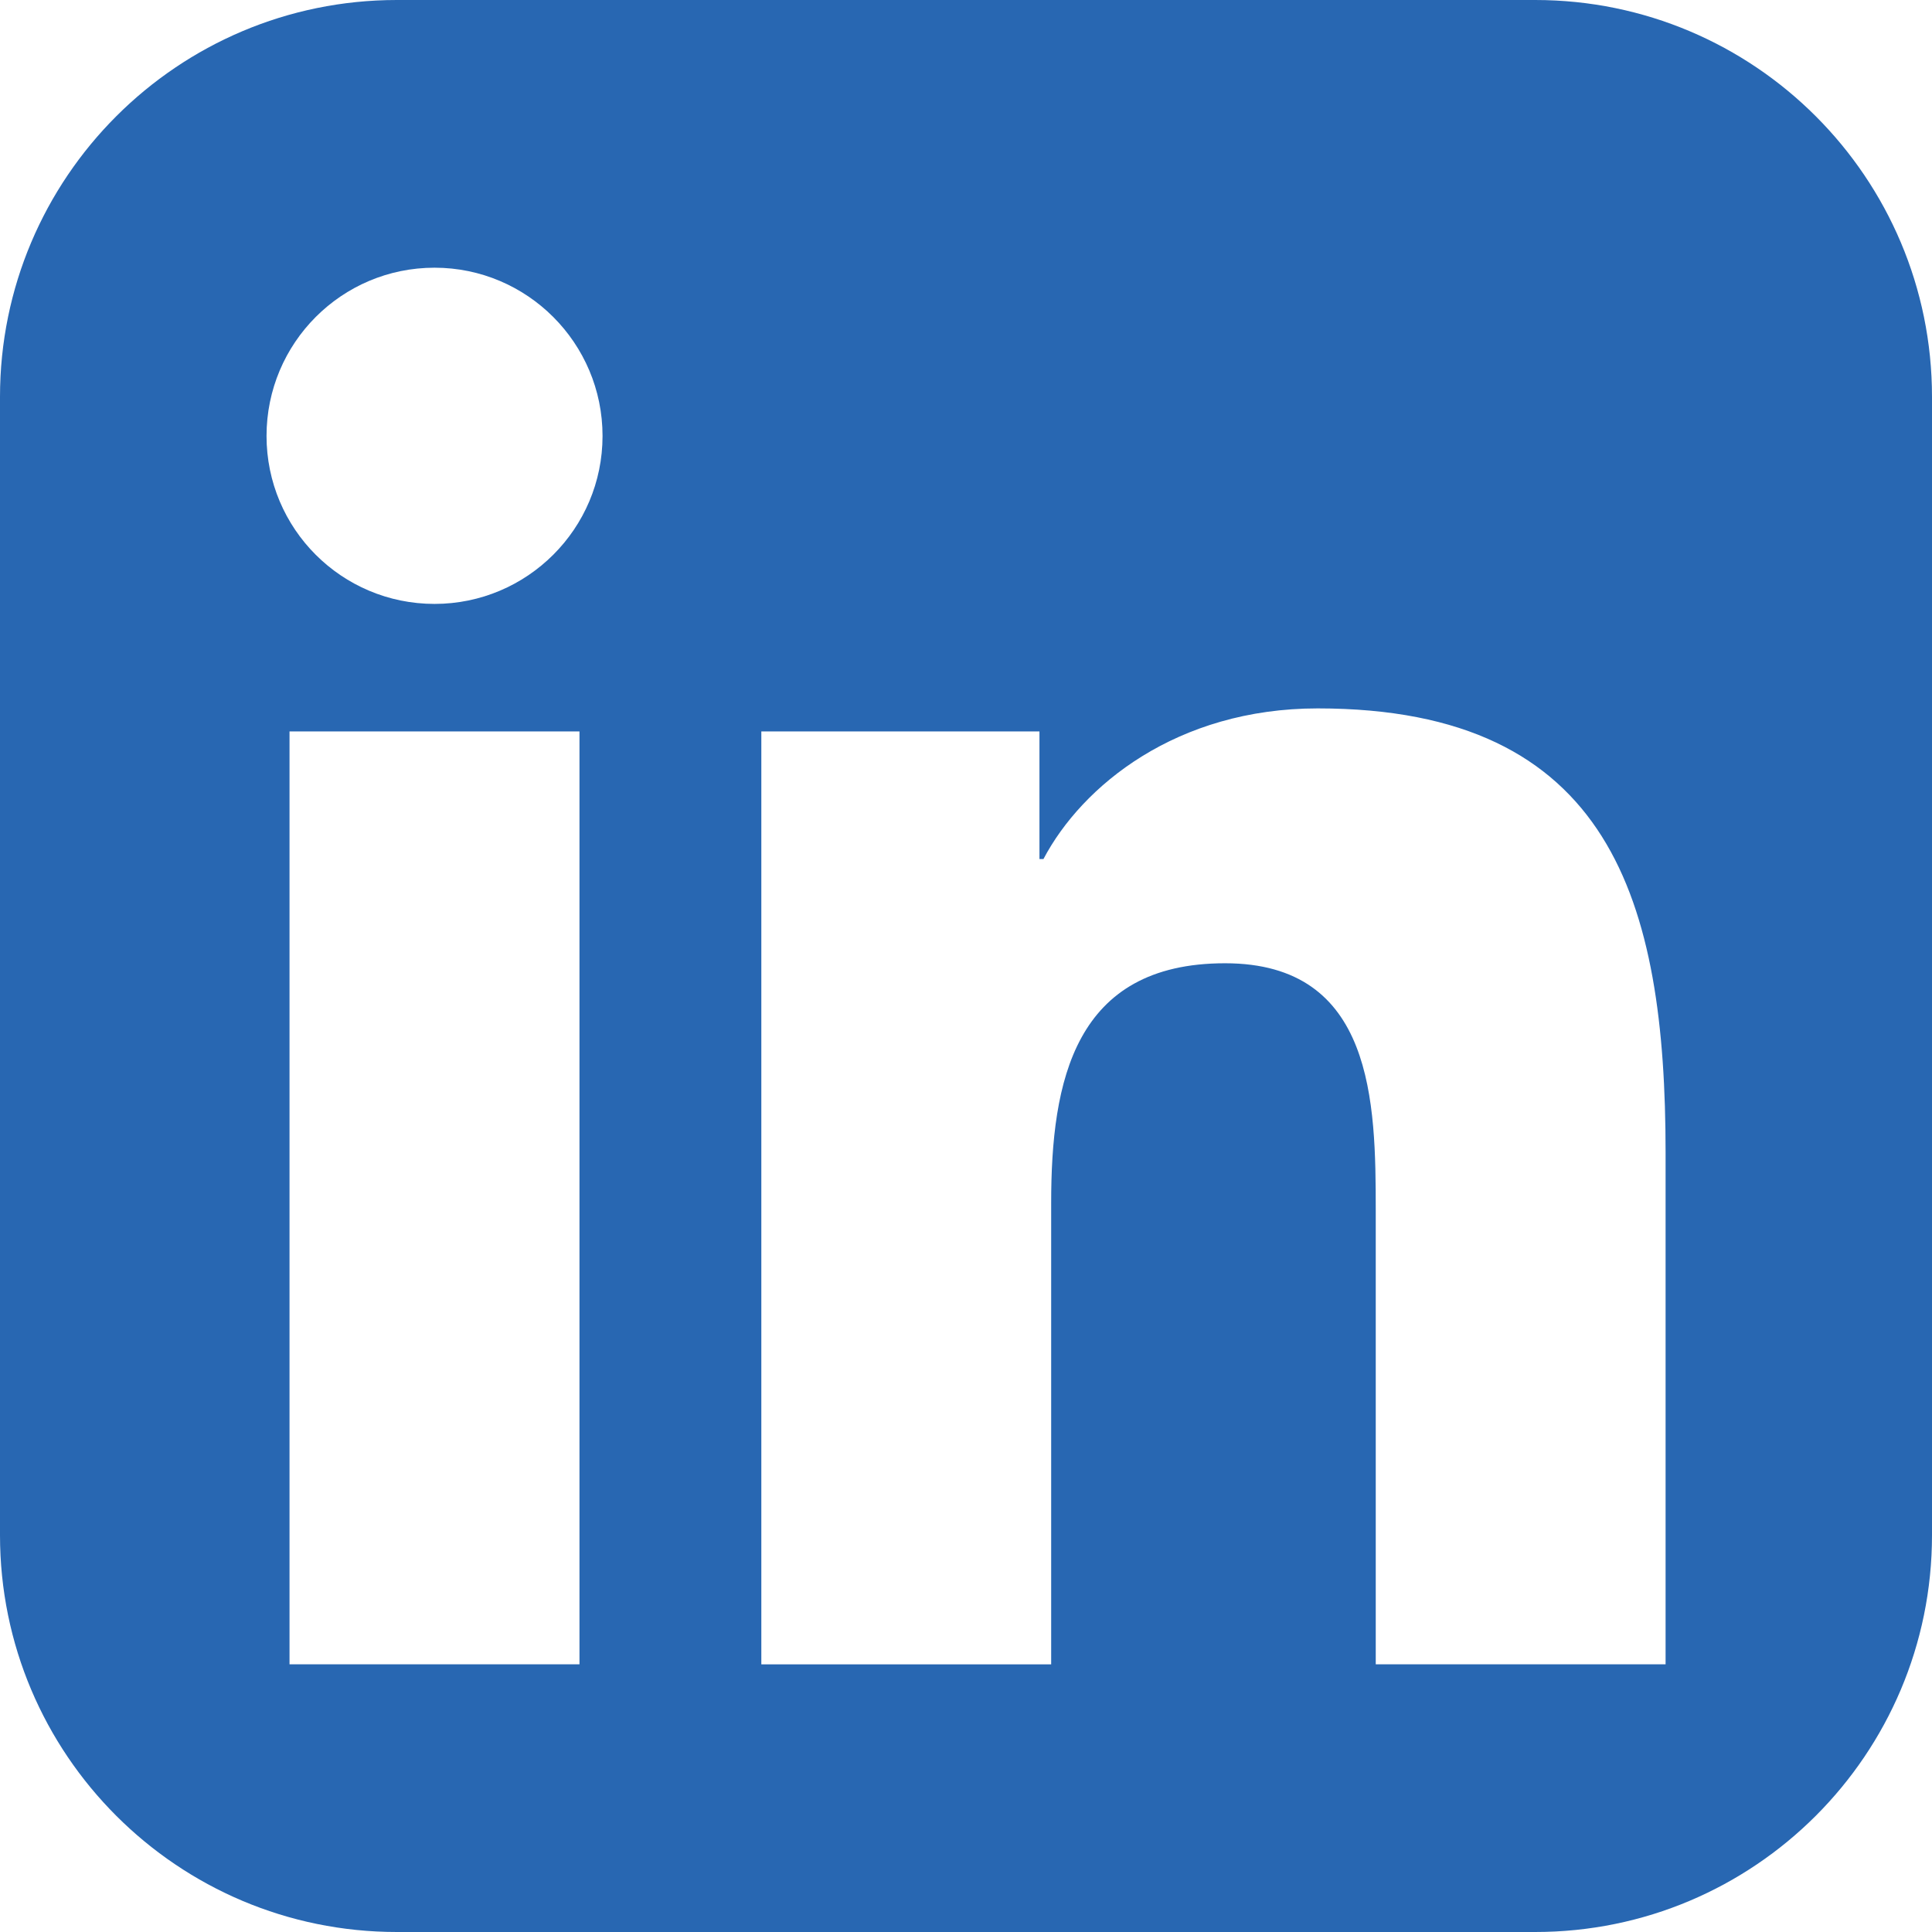 <svg xmlns="http://www.w3.org/2000/svg" width="48" height="48" viewBox="0 0 48 48" fill="none">
<rect width="48" height="48" fill="white"/>
<path d="M48 38.141C48 43.587 43.587 48 38.141 48H9.86C4.415 48 0 43.587 0 38.141V9.86C0 4.416 4.415 0 9.86 0H38.141C43.587 0 48 4.416 48 9.86V38.141Z" fill="#2867B2"/>
<path d="M7.193 18.172H14.397V41.349H7.193V18.172ZM10.796 6.651C13.098 6.651 14.97 8.525 14.97 10.831C14.97 13.136 13.098 15.004 10.796 15.004C8.487 15.004 6.622 13.136 6.622 10.831C6.622 8.525 8.487 6.651 10.796 6.651Z" fill="white"/>
<path d="M18.915 18.172H25.825V21.343H25.924C26.885 19.519 29.235 17.6 32.739 17.6C40.034 17.6 41.381 22.398 41.381 28.637V41.349H34.18V30.078C34.18 27.391 34.134 23.932 30.436 23.932C26.688 23.932 26.116 26.863 26.116 29.886V41.35H18.915V18.172Z" fill="white"/>
</svg>